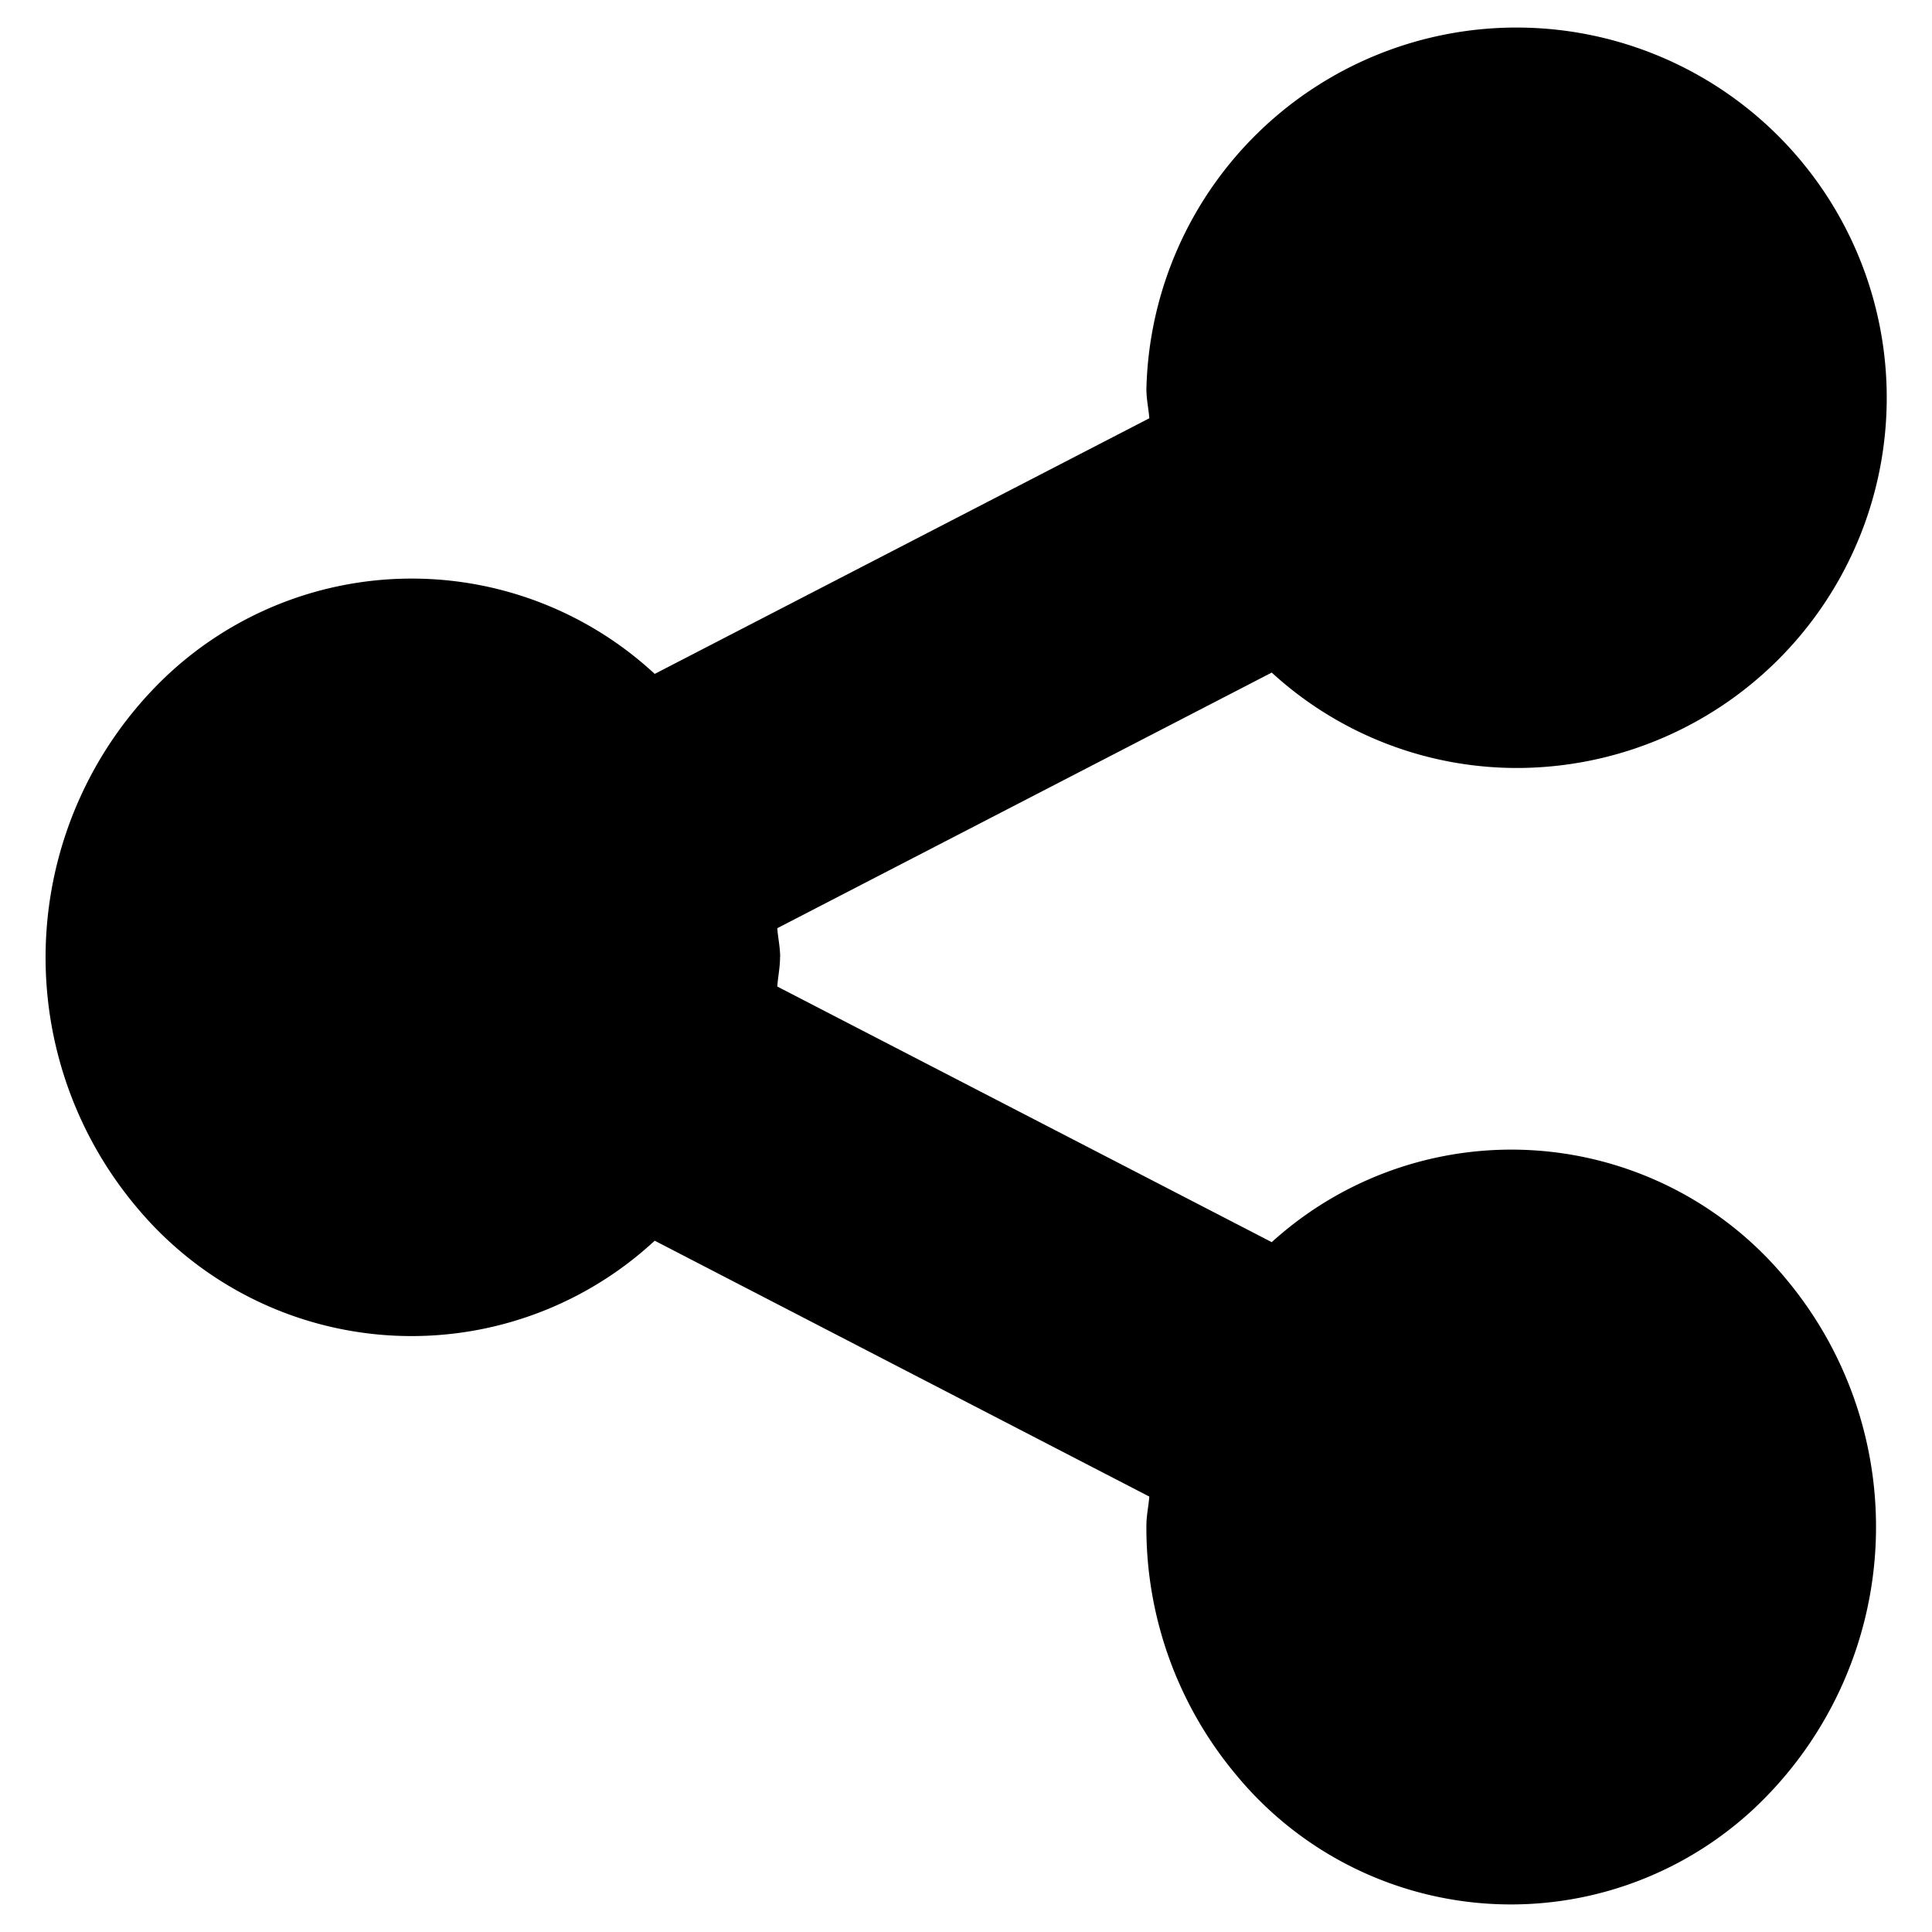 <svg xmlns="http://www.w3.org/2000/svg" viewBox="0 0 16 16">
	<path d="M6.46 7.928c0 .083-.017.16-.023.242l4.095 2.117a2.952 2.952 0 0 1 4.262.308 3.2 3.2 0 0 1-.297 4.41 2.95 2.95 0 0 1-4.262-.309 3.184 3.184 0 0 1-.741-2.062c0-.083.018-.16.024-.24l-4.096-2.119a2.962 2.962 0 0 1-4.28-.265 3.214 3.214 0 0 1 .255-4.429 2.96 2.96 0 0 1 4.025 0l4.096-2.117c-.006-.08-.024-.159-.024-.242a3.066 3.066 0 1 1 3.093 3.138 3.005 3.005 0 0 1-2.055-.79L6.437 7.687c.006.08.024.157.024.24"/>
</svg>
